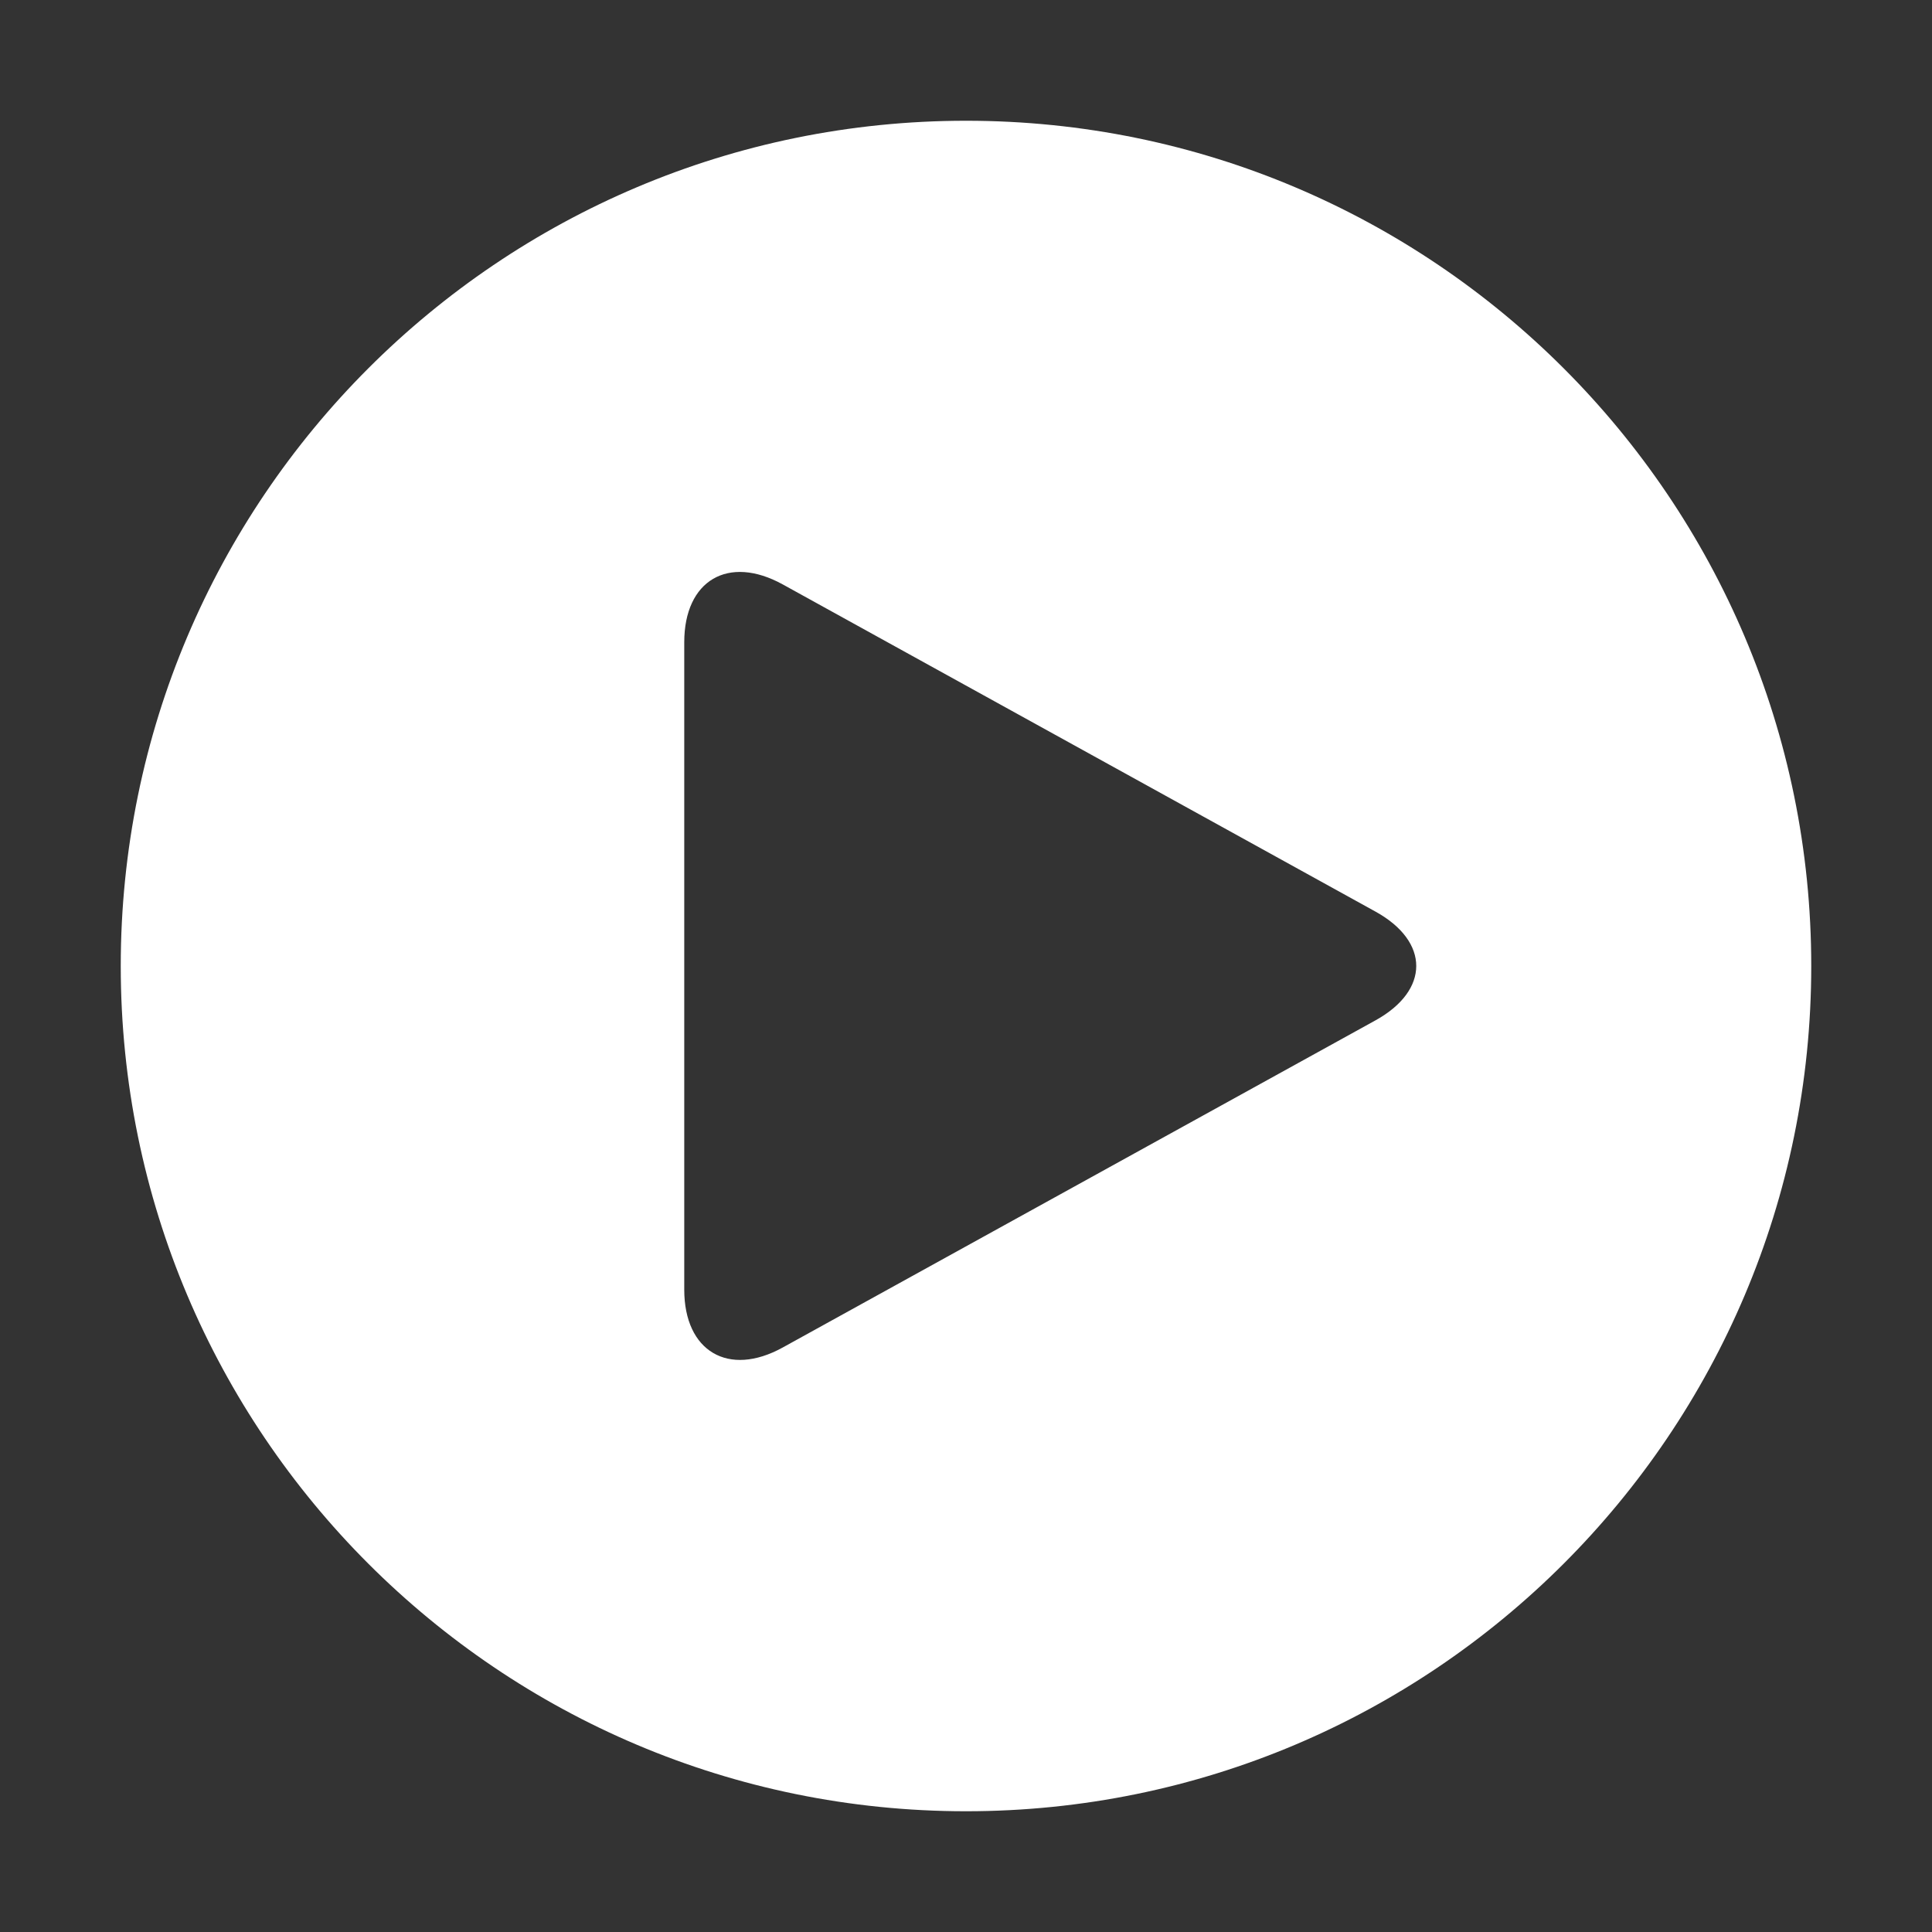 <svg xmlns="http://www.w3.org/2000/svg" xmlns:xlink="http://www.w3.org/1999/xlink" width="42" height="42" viewBox="0 0 42 42" fill="none">
<rect x="0" y="0" width="42" height="42" fill="#333333" stroke="none"/>
<path d="M2.625 21C2.625 10.852 10.852 2.625 21 2.625C31.148 2.625 39.375 10.852 39.375 21C39.375 31.148 31.148 39.375 21 39.375C10.852 39.375 2.625 31.148 2.625 21ZM17.015 12.704C15.834 12.054 14.875 12.615 14.875 13.962L14.875 28.036C14.875 29.374 15.833 29.946 17.015 29.294L29.903 22.181C31.082 21.529 31.084 20.471 29.903 19.818L17.015 12.704Z"   fill="#FFFFFF" >
</path>
</svg>
